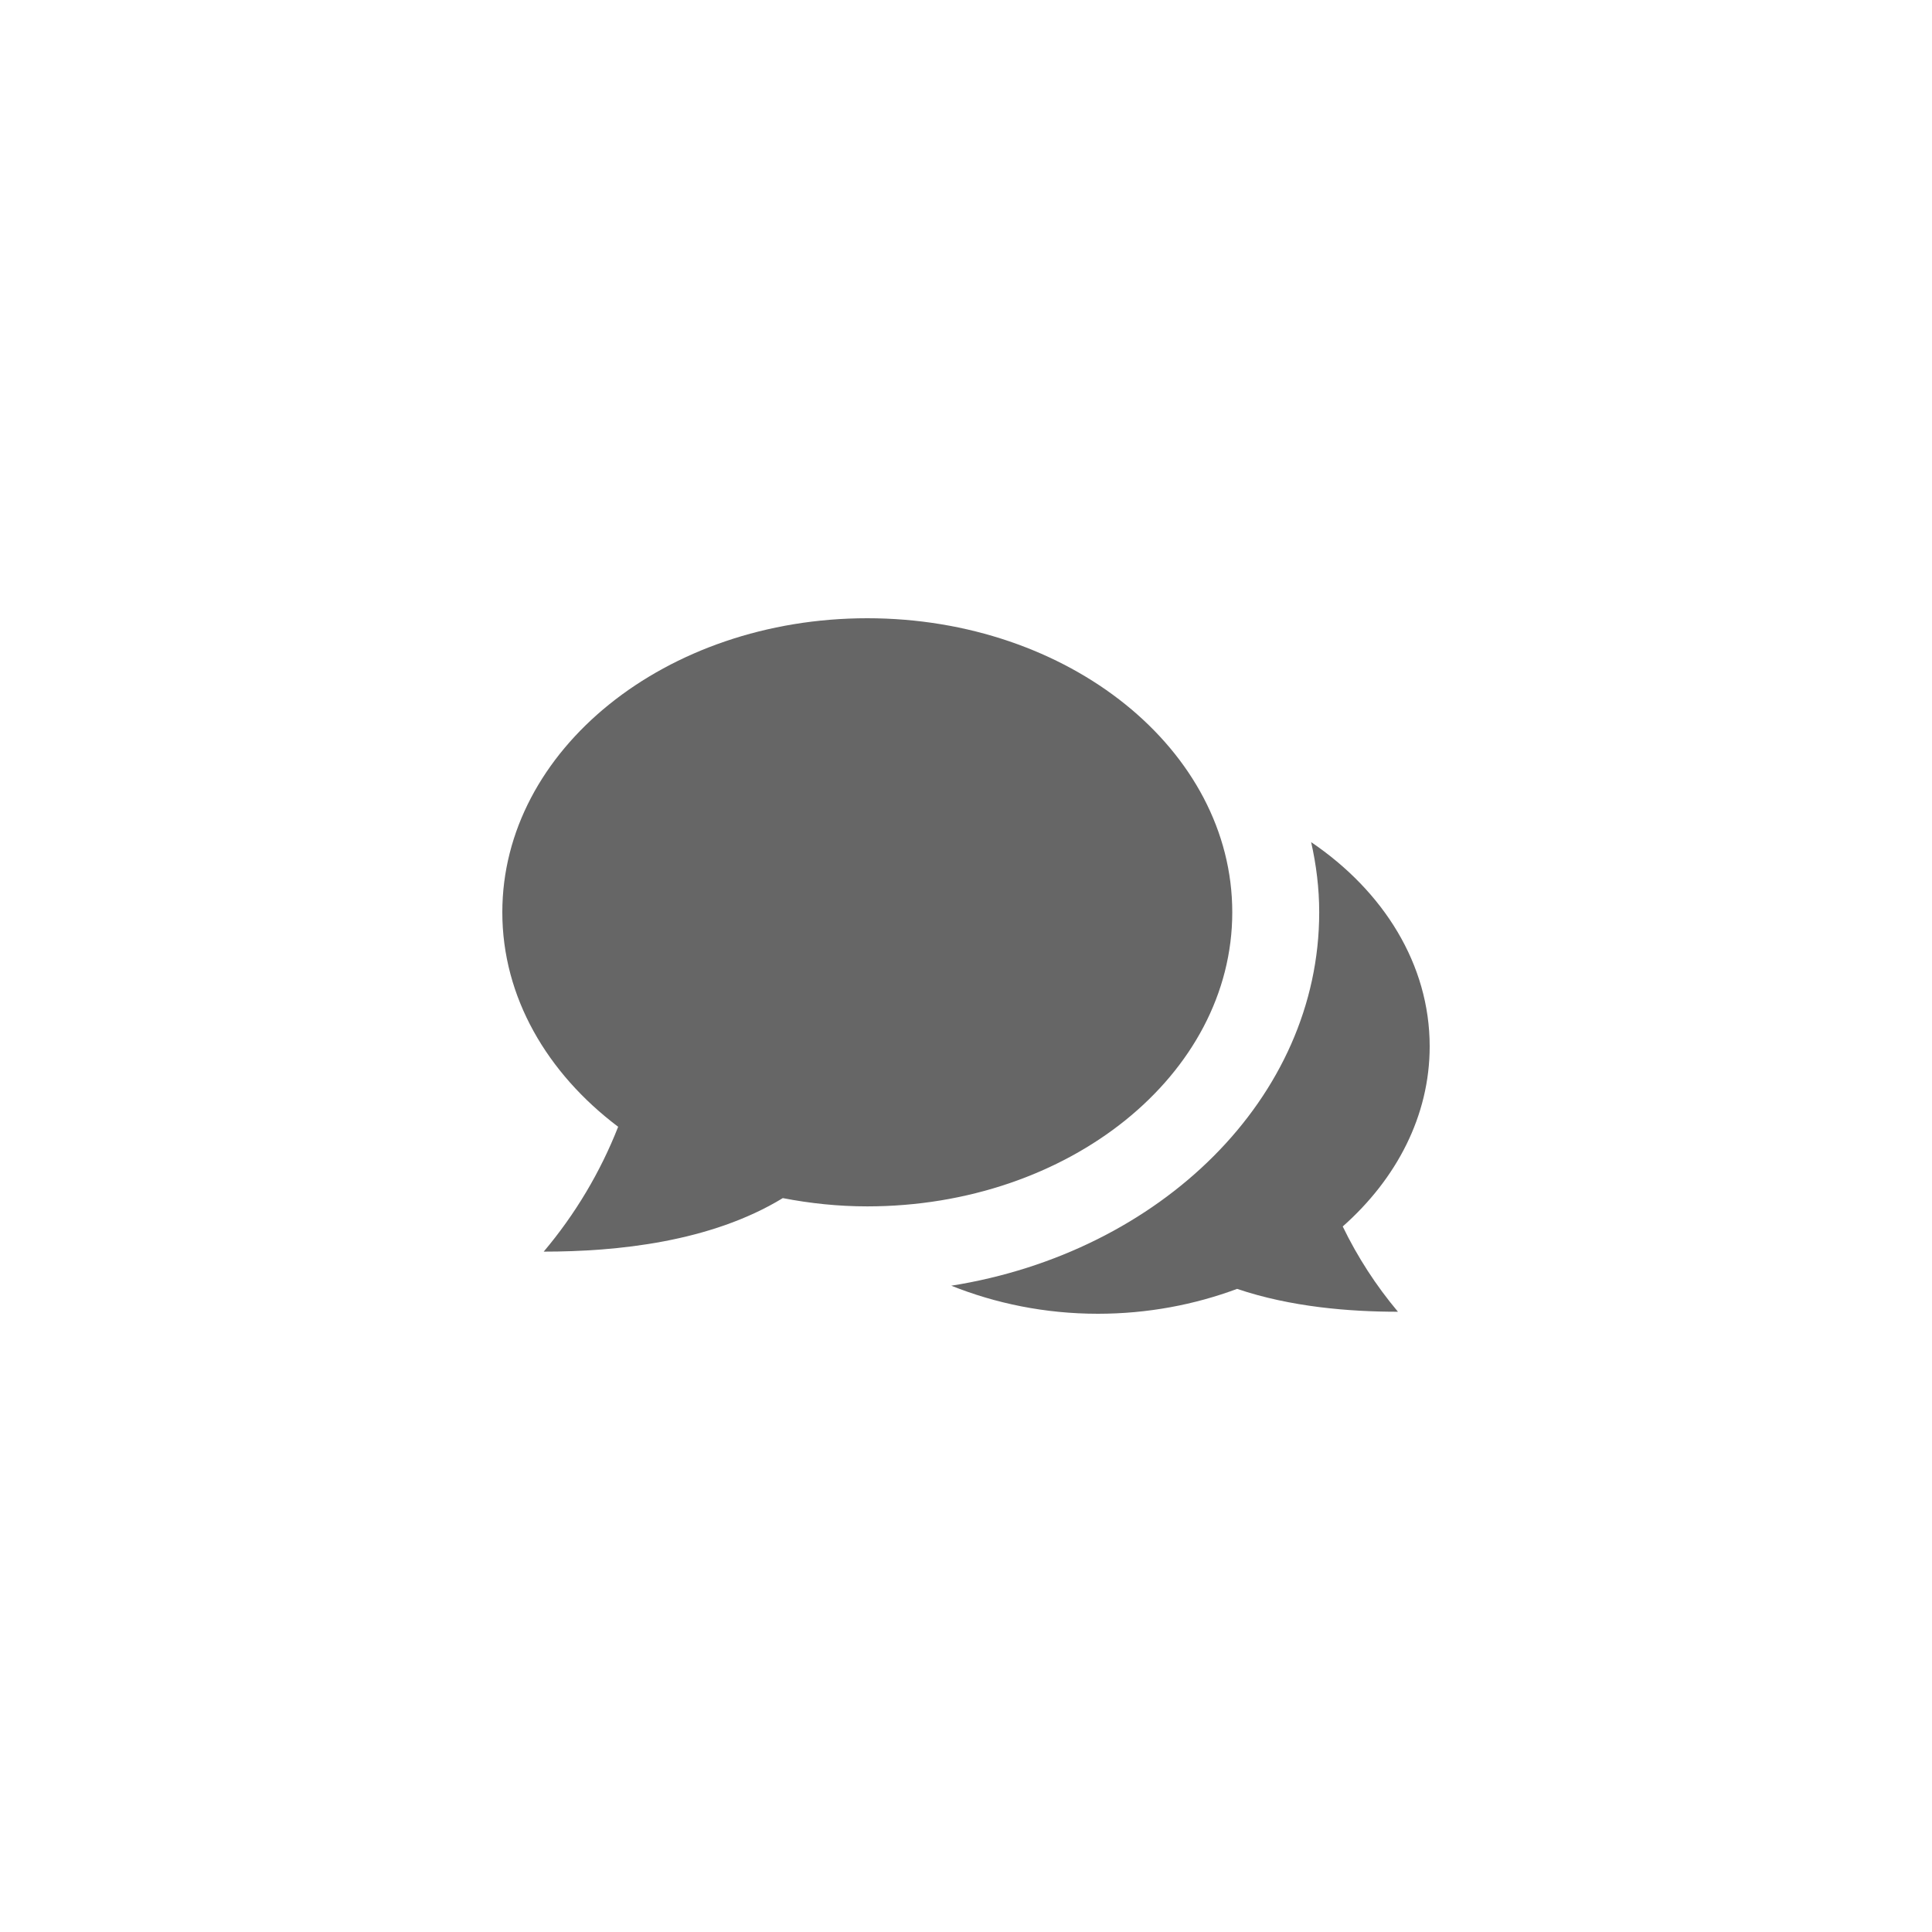 <svg width="50" height="50" viewBox="0 0 50 50" fill="none" xmlns="http://www.w3.org/2000/svg">
<path d="M33.932 21.794C34.065 22.383 34.141 22.988 34.141 23.61C34.141 28.412 30.031 32.414 24.619 33.274C25.764 33.732 27.046 34 28.413 34C29.701 34 30.918 33.765 32.016 33.356C33.406 33.826 34.924 33.948 36.179 33.948C35.613 33.274 35.132 32.532 34.75 31.741C36.142 30.509 37 28.877 37 27.08C37 24.956 35.804 23.063 33.932 21.794ZM31.891 23.61C31.891 19.408 27.663 16 22.445 16C17.229 16 13 19.408 13 23.61C13 25.802 14.156 27.772 15.998 29.161C15.537 30.334 14.886 31.426 14.071 32.392C15.958 32.392 18.388 32.147 20.259 31.007C20.962 31.143 21.692 31.221 22.445 31.221C27.663 31.22 31.891 27.814 31.891 23.61Z" fill="#666666"/>
</svg>
